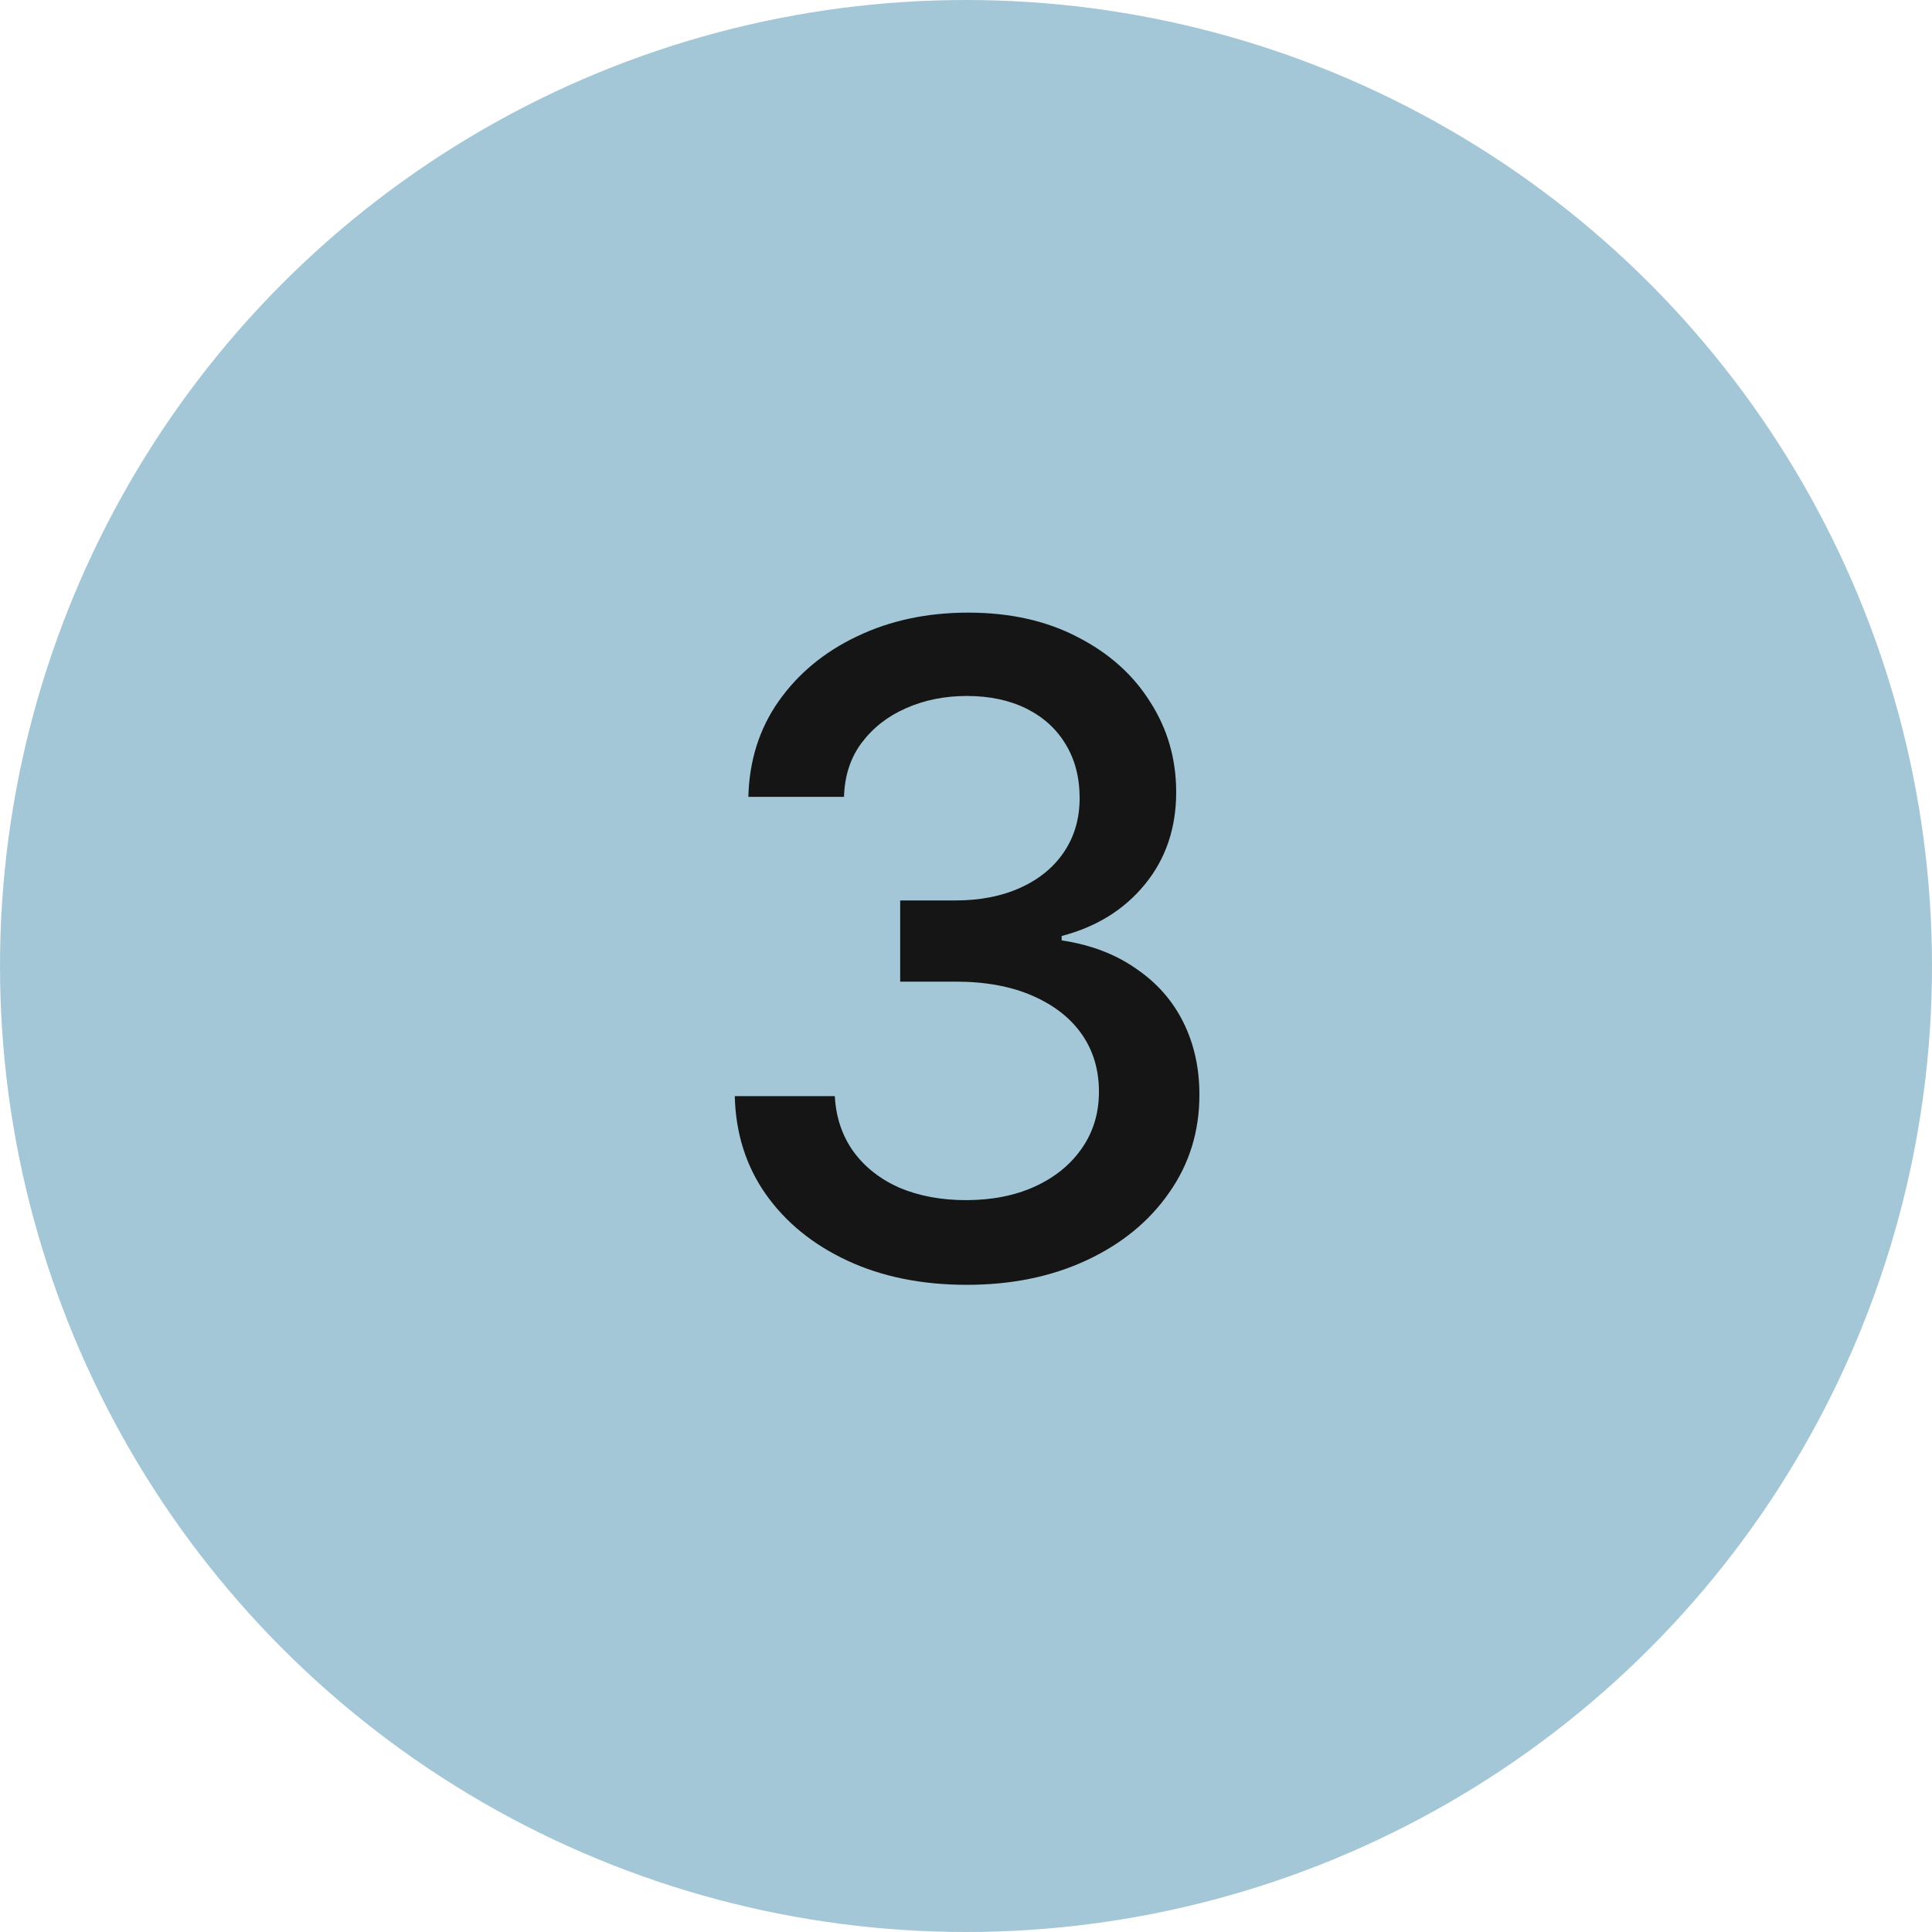 <?xml version="1.0" encoding="UTF-8"?> <svg xmlns="http://www.w3.org/2000/svg" width="43" height="43" viewBox="0 0 43 43" fill="none"><circle cx="21.5" cy="21.5" r="21.5" fill="#A3C7D7"></circle><path d="M21.52 28.596C20.517 28.596 19.632 28.417 18.863 28.059C18.095 27.701 17.49 27.209 17.047 26.584C16.604 25.953 16.373 25.223 16.354 24.396H18.58C18.606 24.872 18.746 25.285 19 25.637C19.254 25.982 19.596 26.249 20.025 26.438C20.462 26.62 20.953 26.711 21.5 26.711C22.079 26.711 22.59 26.61 23.033 26.408C23.476 26.206 23.824 25.923 24.078 25.559C24.332 25.194 24.459 24.774 24.459 24.299C24.459 23.811 24.332 23.384 24.078 23.02C23.824 22.655 23.456 22.369 22.975 22.16C22.499 21.952 21.93 21.848 21.266 21.848H20.035V20.041H21.266C21.812 20.041 22.294 19.947 22.711 19.758C23.128 19.569 23.45 19.305 23.678 18.967C23.912 18.622 24.029 18.221 24.029 17.766C24.029 17.303 23.925 16.903 23.717 16.564C23.515 16.226 23.225 15.962 22.848 15.773C22.47 15.585 22.027 15.49 21.52 15.49C21.025 15.49 20.572 15.581 20.162 15.764C19.759 15.94 19.43 16.197 19.176 16.535C18.928 16.867 18.798 17.268 18.785 17.736H16.656C16.676 16.929 16.9 16.219 17.33 15.607C17.766 14.989 18.349 14.507 19.078 14.162C19.814 13.81 20.637 13.635 21.549 13.635C22.48 13.635 23.294 13.817 23.99 14.182C24.687 14.54 25.224 15.021 25.602 15.627C25.986 16.226 26.178 16.893 26.178 17.629C26.178 18.43 25.947 19.113 25.484 19.68C25.022 20.246 24.404 20.63 23.629 20.832V20.93C24.273 21.027 24.824 21.236 25.279 21.555C25.742 21.867 26.093 22.264 26.334 22.746C26.575 23.228 26.695 23.768 26.695 24.367C26.695 25.181 26.471 25.907 26.021 26.545C25.579 27.183 24.967 27.684 24.186 28.049C23.404 28.413 22.516 28.596 21.52 28.596Z" fill="#151515"></path></svg> 